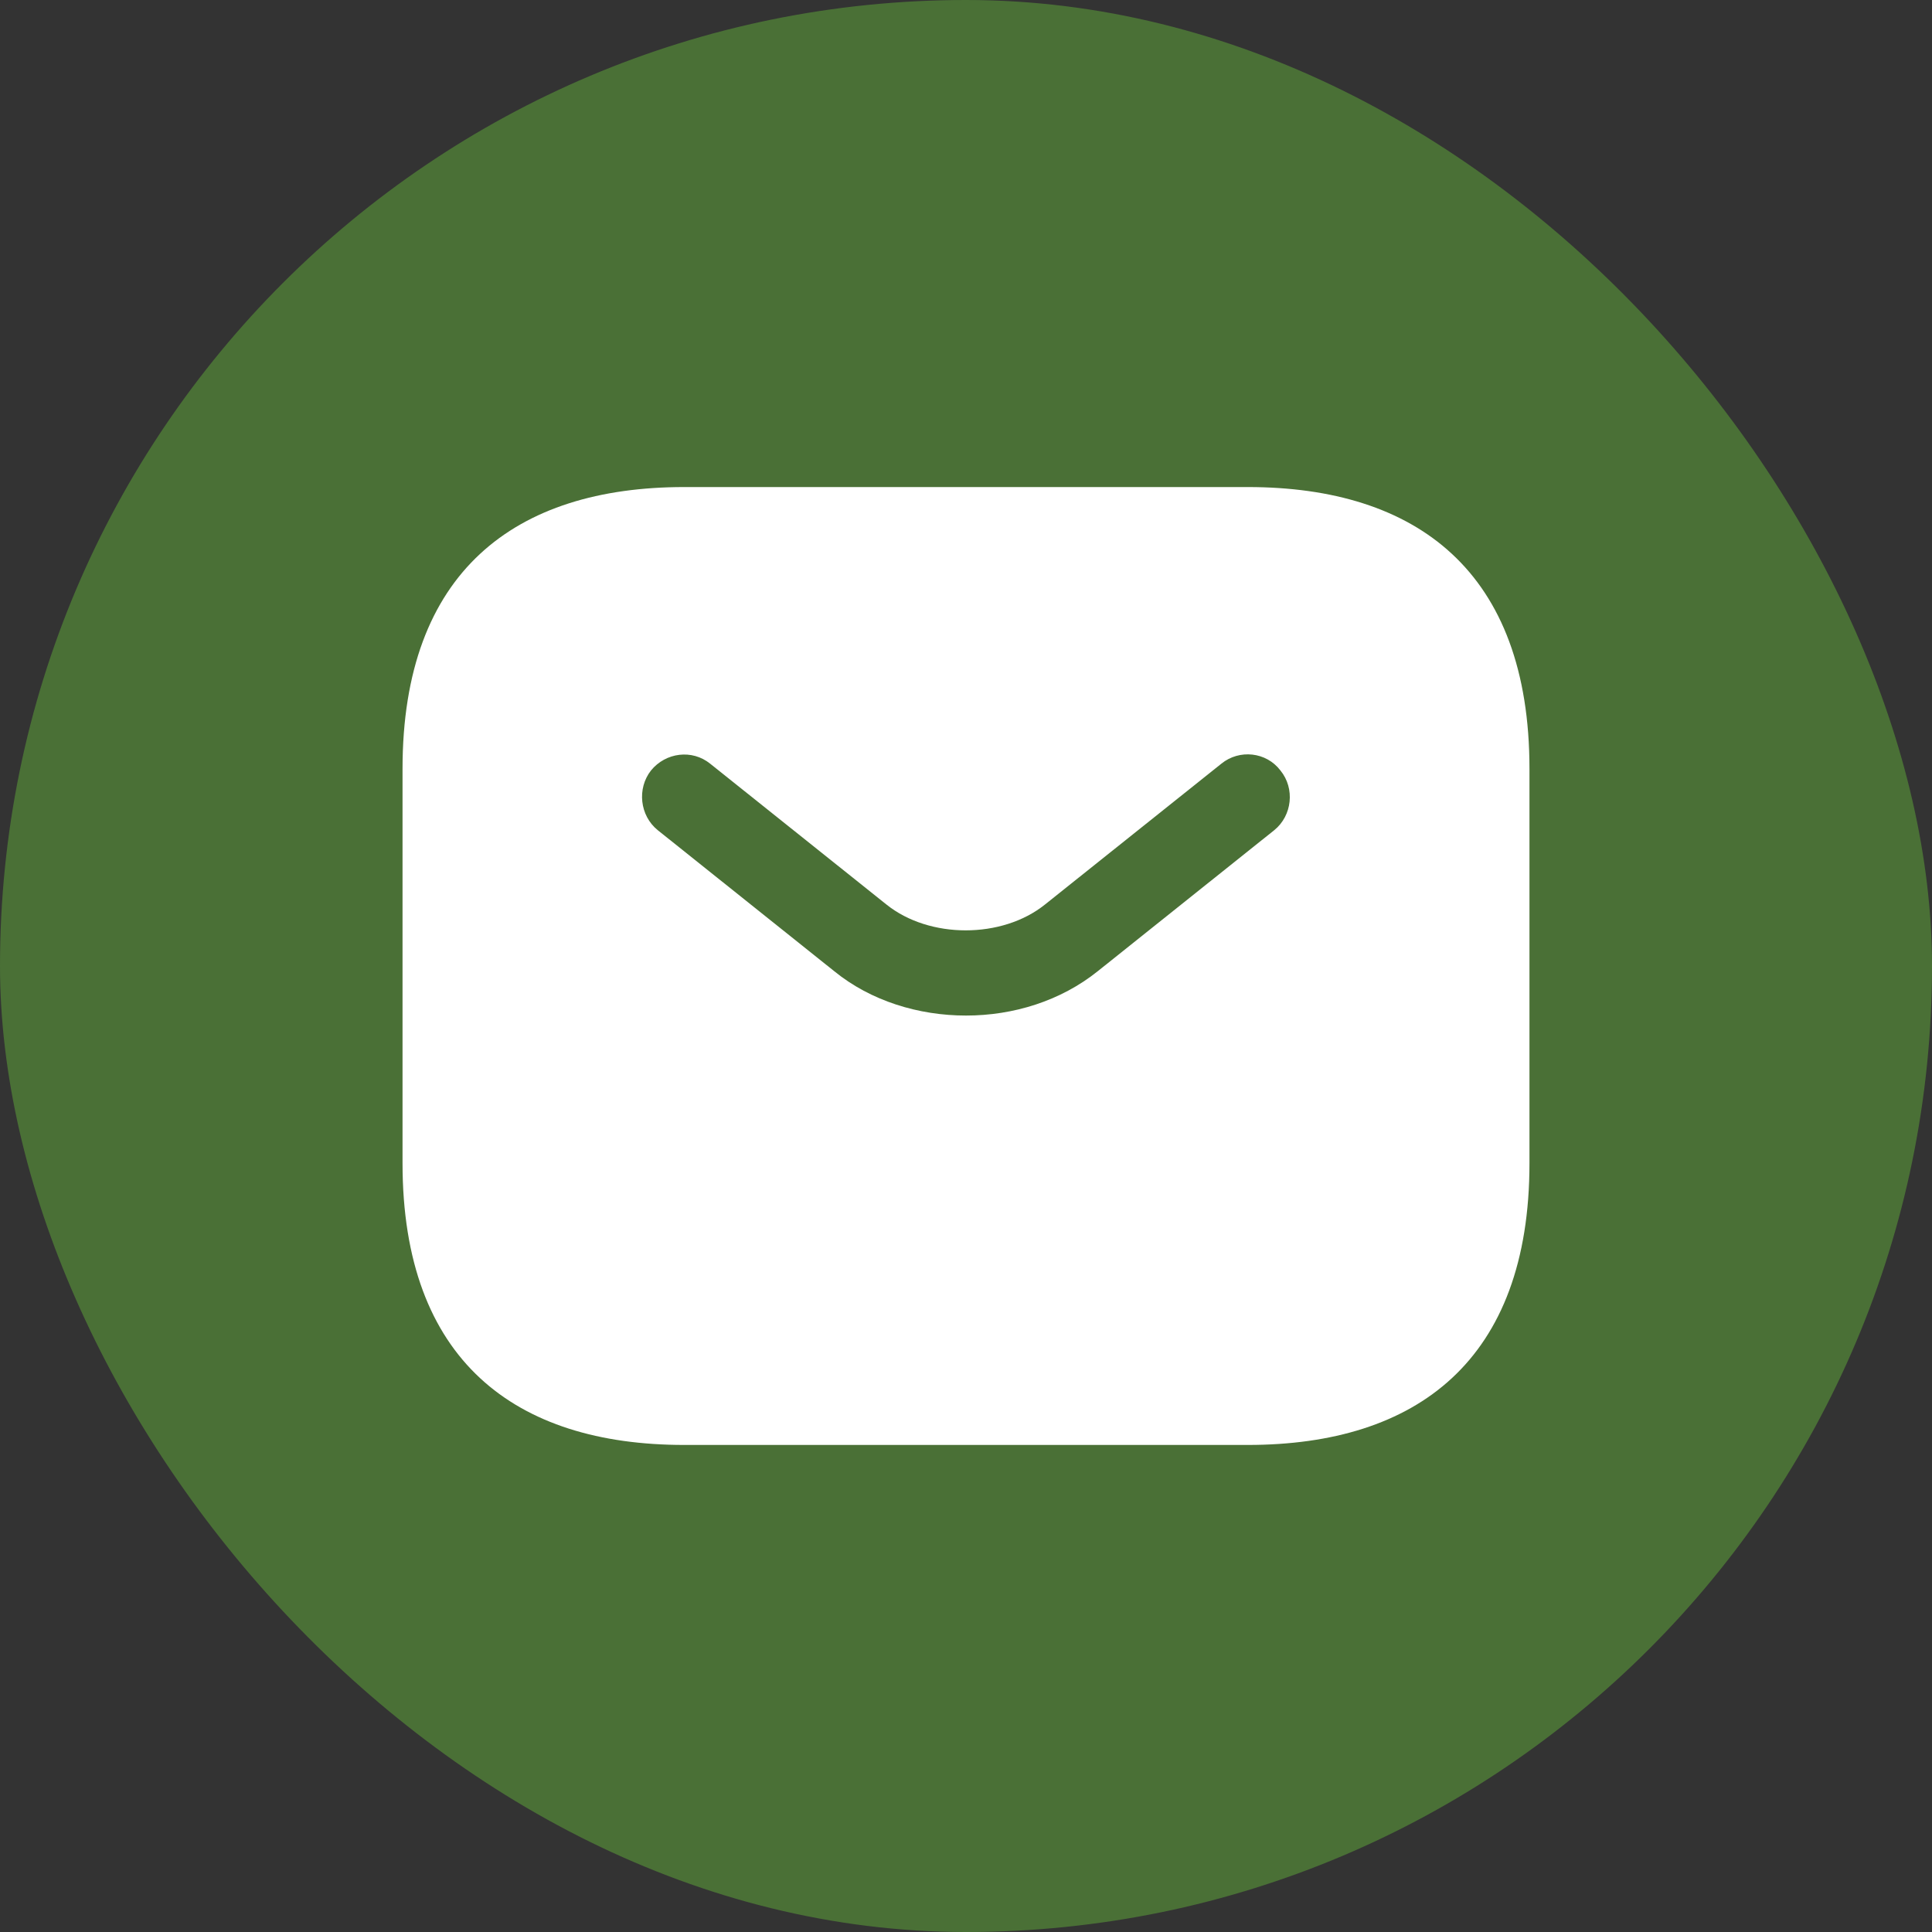 <?xml version="1.0" encoding="UTF-8"?> <svg xmlns="http://www.w3.org/2000/svg" width="20" height="20" viewBox="0 0 20 20" fill="none"><rect x="0" y="0" width="20" height="20" fill="#333333" stroke="none"/><rect width="20" height="20" rx="10" fill="#4A7036"></rect><path d="M12.917 5.042H7.083C5.333 5.042 4.167 5.917 4.167 7.958V12.042C4.167 14.083 5.333 14.958 7.083 14.958H12.917C14.667 14.958 15.833 14.083 15.833 12.042V7.958C15.833 5.917 14.667 5.042 12.917 5.042ZM13.191 8.594L11.365 10.053C10.98 10.362 10.49 10.513 10 10.513C9.51 10.513 9.014 10.362 8.635 10.053L6.809 8.594C6.622 8.443 6.593 8.162 6.739 7.976C6.891 7.789 7.165 7.754 7.352 7.906L9.177 9.364C9.621 9.72 10.373 9.72 10.817 9.364L12.643 7.906C12.829 7.754 13.109 7.783 13.255 7.976C13.407 8.162 13.377 8.443 13.191 8.594Z" fill="white"></path></svg> 
